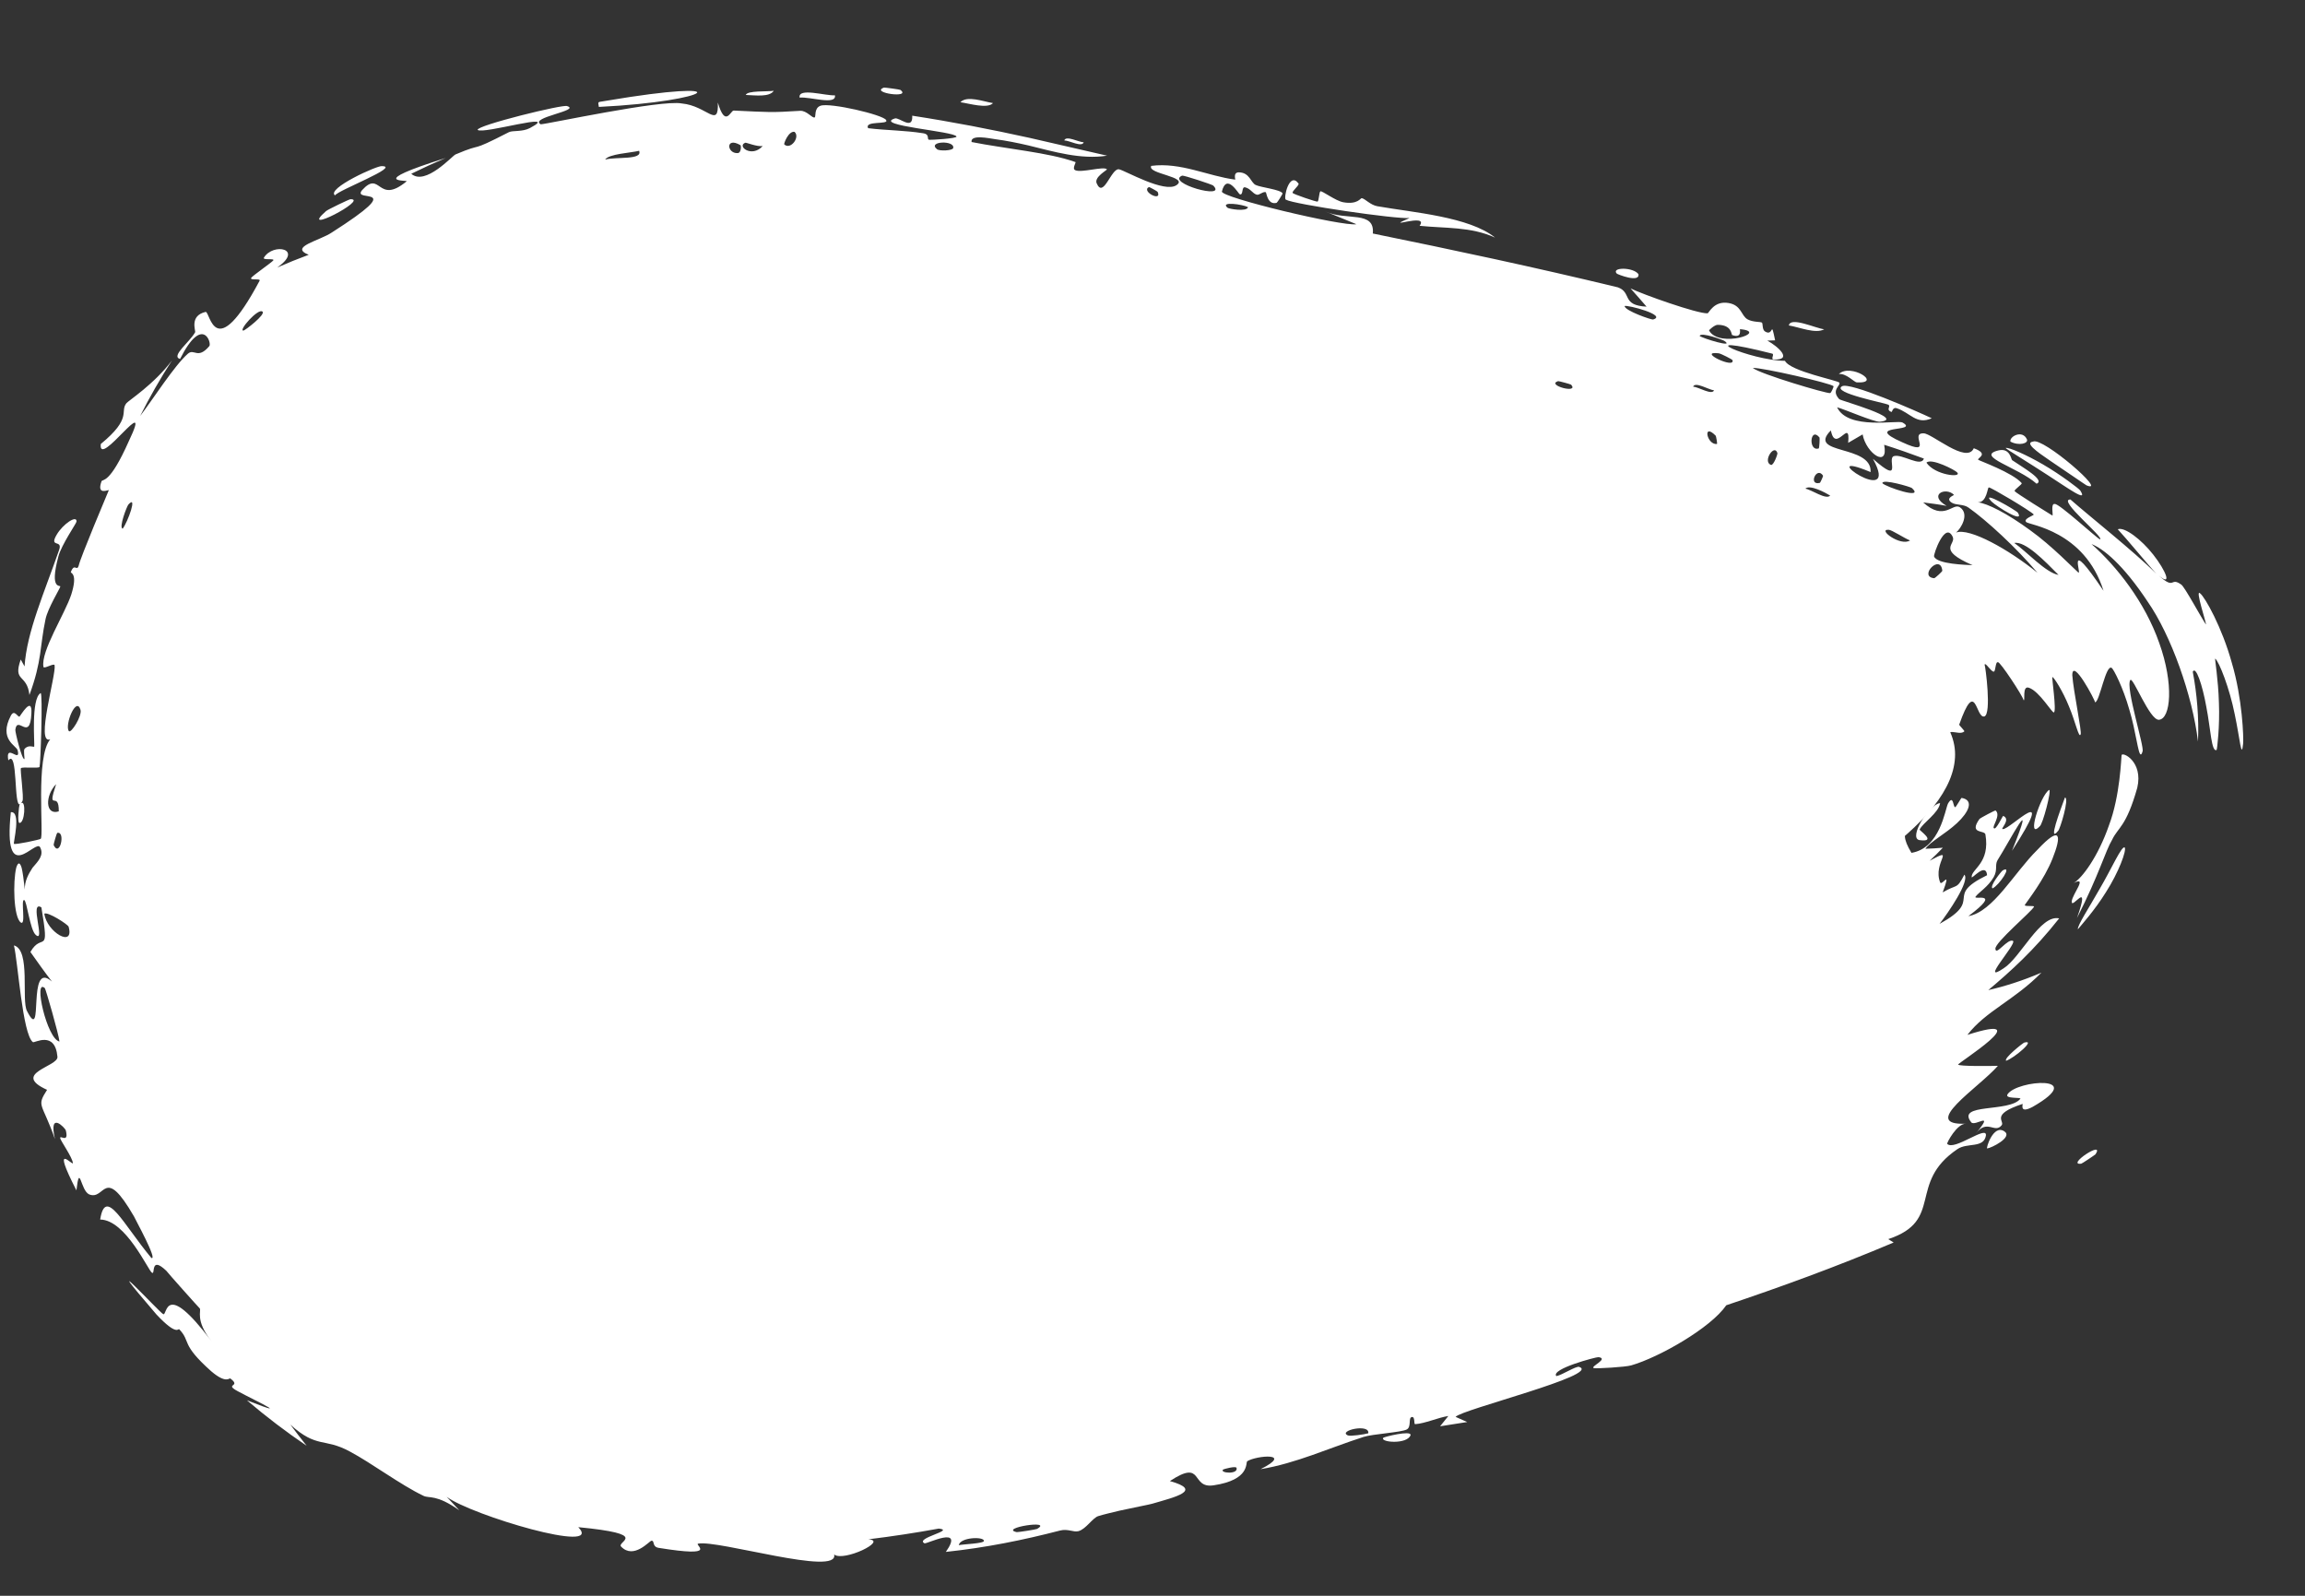 <?xml version="1.0" encoding="utf-8"?>
<svg xmlns="http://www.w3.org/2000/svg" fill="none" height="100%" overflow="visible" preserveAspectRatio="none" style="display: block;" viewBox="0 0 26 18" width="100%">
<rect x="0" y="0" width="26" height="18" fill="#333333" stroke="none"/>
<g id="Ellipse 4840">
<path d="M22.053 8.51C22.053 10.044 16.564 11.944 11.627 13.248C6.843 14.511 4 12.968 4 9.788C4 6.609 5.248 4.241 10.983 5.226C16.095 6.103 22.053 6.976 22.053 8.51Z" fill="white"/>
<path d="M17.82 6.882C17.806 6.901 17.716 6.914 17.685 6.933C17.677 6.814 17.872 6.816 17.82 6.882ZM16.244 16.088C16.275 16.049 16.306 16.011 16.337 15.972C16.22 15.99 16.074 16.057 15.963 16.064C15.945 16.065 15.965 15.975 15.924 15.984C15.883 15.993 15.923 16.095 15.868 16.124C15.806 16.157 15.483 16.175 15.381 16.208C14.994 16.332 14.62 16.506 14.219 16.572C14.598 16.381 14.172 16.417 14.069 16.482C14.047 16.497 14.105 16.692 13.689 16.754C13.425 16.794 13.584 16.45 13.196 16.706C13.577 16.812 13.252 16.887 12.995 16.962C12.965 16.971 12.787 17.005 12.628 17.04C12.536 17.062 12.45 17.082 12.389 17.101C12.325 17.12 12.251 17.247 12.165 17.271C12.107 17.286 12.047 17.241 11.957 17.264C11.54 17.372 11.122 17.457 10.669 17.505C10.886 17.196 10.451 17.42 10.428 17.408C10.315 17.349 10.782 17.262 10.589 17.242C10.333 17.289 10.064 17.33 9.794 17.363C10.024 17.376 9.513 17.62 9.409 17.534C9.468 17.786 8.096 17.366 7.875 17.412C7.827 17.424 8.125 17.572 7.427 17.459C7.352 17.445 7.388 17.376 7.348 17.379C7.326 17.38 7.148 17.594 7.006 17.445C6.952 17.386 7.35 17.306 6.523 17.226C6.821 17.538 5.317 17.092 5.038 16.883C5.085 16.934 5.132 16.985 5.181 17.036C4.92 16.852 4.844 16.904 4.778 16.873C4.518 16.749 4.19 16.502 3.945 16.372C3.655 16.215 3.577 16.342 3.275 16.069C3.335 16.15 3.397 16.23 3.459 16.308C3.23 16.153 3.005 15.982 2.785 15.795C3.424 16.046 2.679 15.705 2.637 15.665C2.568 15.614 2.712 15.634 2.598 15.549C2.586 15.54 2.553 15.613 2.382 15.467C2.032 15.155 2.157 15.136 2.022 14.994C2.01 14.98 1.999 15.077 1.764 14.826C1.05 13.994 1.801 14.806 1.841 14.823C1.889 14.85 1.848 14.416 2.385 15.128C2.198 14.893 2.274 14.784 2.253 14.758C2.232 14.738 1.893 14.358 1.876 14.334C1.691 14.158 1.755 14.386 1.714 14.356C1.672 14.331 1.418 13.759 1.13 13.756C1.19 13.377 1.387 13.806 1.707 14.189C1.784 14.221 1.522 13.748 1.512 13.722C1.168 13.127 1.19 13.548 1.005 13.472C0.908 13.428 0.899 13.108 0.862 13.427C0.565 12.847 0.828 13.162 0.822 13.118C0.816 13.053 0.682 12.866 0.679 12.838C0.673 12.797 0.781 12.903 0.742 12.749C0.735 12.725 0.545 12.521 0.62 12.849C0.473 12.43 0.408 12.486 0.531 12.293C0.121 12.107 0.66 12.031 0.648 11.92C0.621 11.62 0.388 11.768 0.371 11.755C0.253 11.665 0.202 10.843 0.157 10.664C0.349 10.714 0.238 11.283 0.305 11.405C0.502 11.792 0.297 10.814 0.586 11.072C0.503 10.964 0.421 10.849 0.343 10.738C0.476 10.505 0.562 10.803 0.467 10.235C0.327 10.147 0.516 10.64 0.405 10.547C0.337 10.492 0.304 10.156 0.272 10.152C0.232 10.146 0.296 10.448 0.234 10.405C0.152 10.344 0.145 9.946 0.183 9.788C0.2 9.732 0.222 9.716 0.244 9.788C0.256 9.837 0.267 9.916 0.28 10.034C0.277 9.937 0.321 9.859 0.367 9.788C0.431 9.713 0.499 9.647 0.453 9.558C0.405 9.453 0.033 10.025 0.122 9.161C0.243 9.148 0.147 9.51 0.157 9.518C0.17 9.531 0.445 9.472 0.459 9.462C0.498 9.432 0.397 8.535 0.567 8.339C0.395 8.406 0.636 7.61 0.616 7.503C0.608 7.476 0.495 7.55 0.49 7.522C0.458 7.347 0.733 6.923 0.804 6.706C0.881 6.463 0.795 6.467 0.799 6.453C0.84 6.344 0.865 6.45 0.887 6.382C0.909 6.283 1.209 5.574 1.227 5.53C1.229 5.518 1.085 5.597 1.145 5.429C1.16 5.399 1.235 5.468 1.454 4.974C1.74 4.374 1.103 5.302 1.137 5.008C1.494 4.715 1.35 4.646 1.425 4.549C1.452 4.516 1.737 4.336 1.94 4.065C1.807 4.271 1.687 4.481 1.581 4.692C1.721 4.51 1.968 4.122 2.119 3.99C2.191 3.926 2.229 4.06 2.361 3.904C2.391 3.873 2.287 3.543 2.031 4.049C1.923 4.019 2.141 3.857 2.201 3.748C2.21 3.732 2.133 3.561 2.32 3.518C2.372 3.516 2.417 4.125 2.928 3.167C2.946 3.137 2.816 3.166 2.833 3.135C2.845 3.112 3.065 2.961 3.083 2.937C3.101 2.911 2.958 2.938 2.977 2.906C3.082 2.734 3.433 2.806 3.126 3.018C3.244 2.966 3.363 2.918 3.482 2.874C3.258 2.785 3.604 2.716 3.742 2.623C4.63 2.056 3.96 2.297 4.084 2.145C4.297 1.911 4.256 2.317 4.586 2.046C4.617 2.027 4.099 2.074 5.027 1.782C4.898 1.837 4.772 1.895 4.639 1.96C4.797 2.101 5.104 1.755 5.138 1.742C5.482 1.596 5.261 1.737 5.74 1.491C5.784 1.469 5.892 1.49 5.978 1.444C6.345 1.249 5.444 1.519 5.388 1.465C5.369 1.416 6.369 1.17 6.398 1.197C6.555 1.247 5.966 1.325 6.099 1.402C6.167 1.401 7.458 1.122 7.69 1.167C7.975 1.193 8.108 1.457 8.097 1.157C8.183 1.448 8.241 1.245 8.276 1.247C8.692 1.266 8.683 1.271 9.026 1.25C9.102 1.246 9.163 1.338 9.19 1.324C9.205 1.316 9.181 1.219 9.255 1.193C9.358 1.154 9.964 1.295 9.995 1.354C10.034 1.41 9.747 1.356 9.792 1.446C9.998 1.471 10.206 1.47 10.413 1.503C10.497 1.517 10.446 1.572 10.483 1.577C10.498 1.579 10.797 1.563 10.789 1.54C10.77 1.48 9.84 1.416 10.094 1.336C10.144 1.32 10.299 1.477 10.29 1.305C10.744 1.375 11.178 1.459 11.613 1.555C11.902 1.622 12.195 1.689 12.488 1.756C12.192 1.802 11.892 1.712 11.598 1.64C11.473 1.611 11.348 1.586 11.226 1.57C11.16 1.561 10.945 1.513 10.959 1.602C11.15 1.64 11.367 1.669 11.587 1.705C11.778 1.736 11.97 1.771 12.131 1.828C12.141 1.831 12.091 1.901 12.127 1.919C12.195 1.954 12.451 1.871 12.486 1.91C12.491 1.918 12.34 1.996 12.37 2.067C12.447 2.248 12.535 1.89 12.624 1.91C12.693 1.925 13.133 2.18 13.27 2.089C13.414 1.992 12.934 1.962 12.986 1.871C13.321 1.828 13.627 1.987 13.933 2.026C13.938 2.027 13.905 1.943 13.975 1.944C14.096 1.946 14.108 2.059 14.163 2.086C14.222 2.115 14.444 2.137 14.467 2.181C14.47 2.187 14.407 2.286 14.4 2.288C14.296 2.315 14.286 2.171 14.278 2.168C14.246 2.157 14.205 2.204 14.176 2.196C14.127 2.182 14.109 2.129 14.045 2.113C14.001 2.103 14.028 2.204 13.985 2.192C13.97 2.188 13.836 1.944 13.783 2.16C13.765 2.227 15.146 2.557 15.3 2.529C15.184 2.482 15.067 2.434 14.951 2.386C15.185 2.493 15.511 2.371 15.485 2.634C16.393 2.819 17.311 3.014 18.249 3.241C18.412 3.3 18.285 3.444 18.573 3.459C18.514 3.39 18.453 3.321 18.392 3.253C18.527 3.32 19.147 3.54 19.261 3.534C19.276 3.533 19.332 3.389 19.498 3.418C19.645 3.443 19.638 3.56 19.712 3.602C19.774 3.636 19.856 3.627 19.874 3.639C19.887 3.648 19.875 3.717 19.908 3.738C20.01 3.805 19.971 3.59 20.023 3.839C19.994 3.84 19.964 3.841 19.935 3.842C20.06 3.91 20.227 4.064 20.007 4.055C19.969 4.053 20.018 3.997 19.991 3.989C18.986 3.735 19.75 4.069 20.134 4.07C20.195 4.19 20.738 4.291 20.748 4.317C20.764 4.352 20.649 4.399 20.747 4.503C20.765 4.52 21.512 4.726 21.203 4.757C21.134 4.76 20.808 4.617 20.722 4.594C20.845 4.855 21.407 4.735 21.46 4.766C21.663 4.88 20.988 4.782 21.458 4.989C21.831 5.161 21.527 4.884 21.697 4.888C21.787 4.884 22.184 5.239 22.264 5.056C22.446 5.123 22.296 5.168 22.314 5.186C22.328 5.198 22.7 5.33 22.804 5.449C22.815 5.462 22.715 5.524 22.725 5.54C22.736 5.559 23.128 5.802 23.15 5.815C23.164 5.817 23.127 5.674 23.178 5.685C23.225 5.677 23.644 6.064 23.687 6.084C23.746 6.07 23.198 5.631 23.354 5.634C23.571 5.825 24.055 6.207 24.323 6.471C24.247 6.392 23.981 6.069 23.888 5.97C23.964 5.939 24.156 6.087 24.289 6.257C24.429 6.435 24.507 6.623 24.351 6.492C24.539 6.662 24.476 6.502 24.604 6.594C24.639 6.613 24.825 6.96 24.882 7.043C24.894 7.043 24.753 6.629 24.818 6.694C24.872 6.736 25.064 7.076 25.174 7.475C25.294 7.876 25.309 8.326 25.302 8.389C25.283 8.574 25.267 8.337 25.207 8.055C25.15 7.768 25.032 7.463 24.987 7.429C24.98 7.424 25.022 7.664 25.029 7.927C25.04 8.189 25.009 8.452 25.003 8.459C24.944 8.489 24.936 8.222 24.887 7.973C24.842 7.721 24.768 7.506 24.734 7.577C24.781 7.824 24.805 8.099 24.793 8.364C24.732 7.85 24.49 7.166 24.225 6.786C23.948 6.368 23.726 6.189 23.592 6.137C23.876 6.388 24.195 6.791 24.356 7.253C24.522 7.714 24.487 8.111 24.351 8.119C24.246 8.121 24.06 7.632 24.03 7.67C23.971 7.75 24.195 8.438 24.167 8.477C24.161 8.5 24.154 8.51 24.148 8.51C24.148 8.51 24.148 8.51 24.148 8.51C24.117 8.51 24.093 8.248 24.018 8.003C23.948 7.755 23.842 7.549 23.82 7.534C23.752 7.488 23.685 7.915 23.632 7.922C23.632 7.897 23.376 7.414 23.375 7.616C23.388 7.799 23.486 8.259 23.469 8.284C23.45 8.334 23.411 8.142 23.338 7.969C23.268 7.794 23.167 7.638 23.151 7.637C23.14 7.629 23.2 8.017 23.168 8.036C23.15 8.048 23.005 7.798 22.887 7.758C22.804 7.726 22.849 7.923 22.825 7.896C22.818 7.853 22.559 7.459 22.537 7.47C22.506 7.458 22.512 7.576 22.489 7.576C22.458 7.577 22.395 7.466 22.386 7.497C22.395 7.512 22.467 8.056 22.383 8.081C22.283 8.107 22.29 7.633 22.099 8.175C22.098 8.178 22.161 8.244 22.158 8.249C22.093 8.314 21.909 8.155 22.009 8.397C21.707 8.022 21.844 8.411 21.64 8.416C21.572 8.433 21.496 8.375 21.484 8.38C21.419 8.445 21.492 8.426 21.459 8.458C21.441 8.473 21.322 8.48 21.284 8.534C21.268 8.565 21.292 8.581 21.282 8.577C21.224 8.596 21.171 8.634 21.132 8.652C21.107 8.667 21.085 8.619 21.08 8.616C21.067 8.615 20.99 8.736 20.963 8.764C20.942 8.791 20.877 8.775 20.868 8.787C20.835 8.897 21.029 8.799 20.759 8.926C20.741 8.933 20.719 8.882 20.715 8.88C20.622 8.883 20.675 8.993 20.629 9.039C20.556 9.139 20.511 8.958 20.526 9.124C20.408 9.084 20.328 8.984 20.297 8.684C20.352 9.116 20.397 9.217 20.339 9.296C20.292 9.342 20.196 9.462 20.005 8.981C20.124 9.282 19.966 9.295 20.002 9.373C20.04 9.445 20.304 9.49 19.952 9.663C19.911 9.694 19.836 9.488 19.795 9.597C20.086 9.922 19.766 9.671 19.741 9.649C19.65 9.729 19.872 10.001 19.928 10.011C19.996 10.041 19.94 9.956 19.914 9.959C19.848 9.957 19.705 10.085 19.69 10.078C19.635 10.054 19.717 9.993 19.718 9.957C19.719 9.921 19.474 10.004 19.462 9.991C19.437 9.941 19.515 9.857 19.513 9.85C19.494 9.772 19.165 9.742 19.076 9.689C19.06 9.755 19.234 9.82 19.089 9.888C18.919 9.967 19.004 9.677 19.004 9.663C18.382 9.468 17.663 9.295 16.931 9.138C16.905 9.297 17.408 9.285 17.412 9.309C17.449 9.445 16.651 9.264 16.557 9.189C16.626 9.239 16.695 9.289 16.763 9.339C16.595 9.492 16.36 9.197 16.152 9.239C16.085 9.252 16.189 9.346 16.185 9.351C16.101 9.407 16.003 9.331 16.104 9.252C15.919 9.31 15.964 9.214 15.835 9.181C15.829 9.18 15.87 9.264 15.761 9.274C15.709 9.278 15.454 9.229 15.406 9.287C15.387 9.311 15.463 9.621 15.526 9.379C15.78 9.553 15.636 9.285 15.744 9.312C15.76 9.316 15.697 9.445 15.98 9.435C15.88 9.671 15.601 9.425 15.543 9.444C15.42 9.484 15.852 9.701 15.972 9.525C15.896 9.71 15.999 9.558 16.098 9.586C16.207 9.617 16.147 9.664 16.207 9.677C16.369 9.712 16.33 9.562 16.437 9.712C16.386 9.307 16.677 9.711 16.756 9.832C16.586 9.815 16.411 9.798 16.239 9.782C16.244 9.804 16.25 9.826 16.256 9.848C16.212 9.836 16.167 9.824 16.123 9.812C16.134 9.794 16.145 9.777 16.156 9.759C15.897 9.835 15.871 9.686 15.851 9.68C15.608 9.615 15.324 9.561 15.071 9.514C15.033 9.506 15.037 9.636 14.778 9.487C14.695 9.44 14.796 9.358 14.693 9.354C14.52 9.594 14.561 9.385 14.523 9.378C14.416 9.358 14.338 9.412 14.328 9.411C14.192 9.397 14 9.351 13.851 9.335C13.848 9.335 13.91 9.43 13.819 9.389C13.787 9.374 13.546 8.976 13.261 9.043C13.326 9.078 13.391 9.113 13.456 9.149C13.38 9.102 12.796 9.091 12.92 9.207C12.995 9.279 13.242 9.092 13.227 9.31C13.052 9.213 11.983 9.13 11.908 9.066C11.897 9.057 11.979 8.999 11.965 8.988C11.954 8.979 11.709 8.954 11.681 8.922C11.664 8.903 11.779 8.879 11.774 8.852C11.77 8.833 11.471 8.752 11.439 8.836C11.52 8.814 11.724 8.88 11.601 8.934C11.586 8.941 11.522 8.873 11.503 8.881C11.325 8.961 11.806 9.016 11.88 9.029C11.562 9.09 11.121 8.881 10.759 8.893C10.63 8.797 10.988 8.818 10.838 8.731C10.527 8.55 10.732 8.816 10.72 8.823C10.64 8.873 10.476 8.568 10.395 8.65C10.382 8.666 10.372 8.695 10.364 8.741C10.272 8.68 10.309 8.647 10.165 8.664C10.18 8.688 10.195 8.711 10.209 8.735C10.033 8.883 9.781 8.403 9.807 8.373C9.882 8.291 10.035 8.455 10.047 8.453C10.068 8.452 10.171 8.155 10.368 8.466C10.499 8.278 10.012 8.268 10.25 8.163C10.102 8.16 9.529 7.944 9.438 8.03C9.427 8.041 9.452 8.249 9.325 8.133C9.264 8.078 9.421 8.089 9.396 8.04C9.293 7.867 8.091 7.938 7.968 7.994C7.957 7.995 7.953 7.932 7.942 7.934C7.908 7.939 7.801 8.052 7.748 8.033C7.876 8.129 7.67 8.177 7.631 8.176C7.563 8.173 7.536 8.065 7.502 8.05C7.356 7.999 7.38 8.282 7.234 8.081C7.362 8.292 7.122 8.008 7.094 8.029C7.075 8.043 7.181 8.169 7.257 8.234C7.241 8.234 7.269 8.271 7.271 8.294C7.272 8.298 7.214 8.253 7.215 8.263C7.216 8.264 7.276 8.304 7.279 8.312C7.306 8.39 7.184 8.298 7.138 8.289C7.111 8.287 7.096 8.289 7.09 8.293C7.105 8.227 7.106 8.178 7.111 8.168C6.976 8.081 7.083 8.267 7.029 8.29C7.027 8.291 6.95 8.251 6.949 8.252C6.949 8.252 6.949 8.252 6.948 8.252C6.935 8.261 6.92 8.395 7.027 8.404C7.056 8.407 7.075 8.352 7.088 8.303C7.1 8.324 7.193 8.354 7.195 8.358C7.23 8.398 7.112 8.439 7.087 8.475C7.082 8.483 7.142 8.501 7.142 8.502C7.119 8.529 6.951 8.466 7.118 8.553C6.885 8.555 7.12 8.428 6.98 8.399C6.868 8.34 6.806 8.883 6.988 8.923C6.969 8.923 6.945 8.928 6.916 8.941C6.852 8.971 6.851 9.157 6.881 9.194C6.887 9.2 7.056 9.211 7.057 9.218C7.059 9.231 6.911 9.463 7.01 9.564C7.036 9.514 7.061 9.465 7.087 9.417C7.077 9.717 7.132 9.674 7.185 9.574C7.185 9.569 7.192 9.564 7.193 9.559C7.232 9.482 7.273 9.391 7.287 9.39C7.327 9.385 7.342 9.701 7.272 9.788C7.254 9.799 7.23 9.802 7.199 9.791C7.197 9.79 7.197 9.789 7.196 9.788C7.184 9.75 7.244 9.543 7.136 9.654C7.123 9.667 7.131 9.736 7.135 9.788C7.138 9.805 7.139 9.817 7.135 9.818C7.107 9.829 7.074 9.815 7.04 9.788C6.975 9.702 6.905 9.563 6.828 9.588C6.903 9.647 6.898 9.716 6.898 9.788C6.898 9.808 6.898 9.828 6.908 9.846C6.921 9.871 7.007 9.874 7.009 9.877C7.033 9.919 6.943 9.899 6.946 9.913C6.947 9.925 7.144 9.985 6.881 9.995C7.106 10.204 7.075 10.052 7.052 9.89C7.149 9.94 7.113 10.028 7.141 10.057C7.151 10.067 7.236 10.046 7.256 10.059C7.298 10.097 7.231 10.21 7.215 10.226C7.184 10.233 7.099 10.276 7.109 10.282C7.119 10.286 7.228 10.22 7.241 10.215C7.254 10.21 7.211 10.254 7.226 10.246C7.183 10.266 7.1 10.314 7.106 10.339C7.083 10.353 7.058 10.366 7.034 10.379C7.071 10.366 6.986 10.489 7.029 10.471C7.035 10.467 7.087 10.406 7.091 10.404C7.118 10.384 7.092 10.469 7.112 10.45C7.127 10.433 7.158 10.372 7.184 10.35C7.188 10.345 7.131 10.438 7.163 10.428C7.174 10.425 7.215 10.361 7.219 10.358C7.25 10.336 7.17 10.435 7.206 10.435C7.235 10.435 7.31 10.335 7.322 10.387C7.308 10.198 7.345 10.297 7.412 10.275C7.424 10.272 7.471 10.144 7.491 10.225C7.289 10.407 7.467 10.36 7.509 10.375C7.511 10.377 7.481 10.462 7.501 10.47C7.502 10.471 7.52 10.412 7.539 10.414C7.734 10.426 7.599 10.457 7.619 10.526C7.628 10.556 7.756 10.497 7.786 10.5C7.794 10.502 7.778 10.563 7.806 10.566C7.857 10.571 7.916 10.512 7.951 10.511C7.955 10.512 7.94 10.611 8.015 10.588C8.036 10.582 8.062 10.549 8.038 10.517C7.958 10.413 7.772 10.547 7.71 10.434C7.656 10.334 7.891 10.378 7.912 10.378C7.918 10.378 7.857 10.419 7.909 10.437C7.954 10.453 8.063 10.293 8.132 10.338C8.136 10.341 8.185 10.493 8.182 10.501C8.178 10.507 8.08 10.53 8.089 10.573C8.09 10.579 8.152 10.583 8.158 10.616C8.164 10.655 8.163 11.034 8.179 11.045C8.217 11.071 8.197 10.983 8.222 10.991C8.271 11.008 8.466 11.126 8.476 10.994C8.444 10.986 8.411 10.977 8.379 10.968C8.56 10.96 8.483 10.901 8.509 10.877C8.536 10.851 8.527 10.966 8.589 10.977C8.602 10.981 8.867 10.949 8.86 10.9C8.716 10.983 8.766 10.838 8.759 10.836C8.734 10.828 8.704 10.908 8.67 10.907C8.433 10.897 8.67 10.769 8.614 10.737C8.595 10.726 8.558 10.794 8.55 10.791C8.525 10.78 8.525 10.69 8.509 10.697C8.47 10.713 8.514 10.84 8.511 10.847C8.475 10.926 8.338 10.823 8.427 10.689C8.379 10.638 8.367 10.804 8.33 10.736C8.261 10.6 8.372 10.64 8.405 10.618C8.522 10.542 8.549 10.607 8.72 10.582C8.78 10.573 8.85 10.488 8.878 10.482C8.895 10.479 9.091 10.749 9.062 10.307C9.13 10.345 9.27 10.624 9.342 10.602C9.407 10.582 9.368 10.429 9.373 10.423C9.381 10.412 9.463 10.414 9.487 10.389C9.515 10.358 9.492 10.302 9.537 10.271C9.652 10.193 9.674 10.35 9.689 10.359C9.862 10.452 9.758 10.239 9.788 10.215C9.812 10.197 10.275 10.195 10.361 10.114C10.329 10.154 10.297 10.194 10.265 10.234C10.356 10.316 10.396 10.14 10.437 10.313C10.388 10.029 10.573 10.183 10.617 10.165C10.634 10.157 10.62 10.11 10.642 10.102C10.676 10.09 10.731 10.081 10.788 10.071C10.88 10.054 10.973 10.036 11.002 10.014C11.137 9.907 10.917 9.865 10.729 9.848C10.638 9.834 10.558 9.828 10.543 9.827C10.57 9.822 10.638 9.798 10.707 9.764C10.868 9.692 11.032 9.587 10.845 9.542C10.8 9.532 10.765 9.675 10.745 9.685C10.721 9.698 10.703 9.704 10.691 9.705C10.661 9.706 10.668 9.668 10.674 9.639C10.678 9.622 10.683 9.609 10.679 9.606C10.675 9.605 10.671 9.606 10.666 9.609C10.642 9.628 10.602 9.722 10.581 9.715C10.573 9.712 10.591 9.6 10.479 9.626C10.492 9.577 10.564 9.55 10.645 9.53C10.771 9.499 10.912 9.483 10.937 9.462C10.953 9.449 10.783 9.271 11.172 9.383C11.163 9.365 11.154 9.347 11.145 9.328C11.329 9.27 11.513 9.211 11.696 9.151C11.689 9.201 11.609 9.32 11.735 9.264C11.808 9.232 11.724 9.149 11.73 9.144C11.792 9.099 12.995 8.789 13.219 8.706C13.295 8.679 13.488 8.534 13.504 8.527C13.6 8.49 13.964 8.432 14.029 8.399C14.069 8.378 14.002 8.309 14.042 8.301C14.079 8.293 14.067 8.384 14.079 8.384C14.178 8.386 14.807 8.065 14.985 8.087C14.885 8.097 14.456 8.413 14.484 8.466C14.489 8.473 14.625 8.495 14.64 8.457C14.703 8.513 14.771 8.259 14.858 8.275C14.867 8.277 14.874 8.405 15.012 8.382C15.06 8.374 15.149 8.243 15.303 8.304C15.461 8.198 16.403 8.027 16.414 7.878C16.414 7.871 16.275 7.874 16.338 7.792C16.423 7.683 16.411 7.948 16.546 7.919C16.565 7.916 16.911 7.754 16.914 7.736C16.968 7.568 16.647 7.636 16.644 7.619C16.642 7.578 16.88 7.457 16.895 7.461C16.908 7.466 16.771 7.717 16.992 7.554C16.956 7.545 16.919 7.536 16.883 7.528C16.983 7.442 17.04 7.554 17.071 7.55C17.167 7.537 17.183 7.324 17.41 7.483C17.47 7.525 17.438 7.614 17.446 7.621C17.523 7.68 17.488 7.45 17.617 7.577C17.628 7.586 17.518 7.743 17.779 7.629C17.754 7.623 17.73 7.616 17.705 7.609C17.731 7.559 17.973 7.427 18.011 7.418C18.119 7.395 18.083 7.539 18.175 7.481C18.047 7.367 18.324 7.21 18.367 7.34C18.331 7.168 18.62 7.168 18.716 7.118C18.782 7.085 18.855 6.957 18.876 6.954C18.902 6.951 18.956 7.054 19.005 7.054C19.02 7.054 19.078 6.917 19.206 6.974C19.231 6.985 19.372 7.127 19.378 7.184C19.387 7.282 19.197 7.216 19.259 7.314C19.333 7.416 19.425 7.266 19.458 7.26C19.613 7.238 19.633 7.389 19.66 7.419C19.731 7.488 19.778 7.445 19.781 7.454C19.814 7.477 19.837 7.559 19.872 7.608C19.922 7.668 20.061 7.732 20.068 7.76C20.08 7.8 19.946 7.759 19.944 7.768C19.932 7.872 20.124 7.951 20.201 8C20.225 8.016 20.227 8.072 20.238 8.074C20.397 8.097 20.094 7.866 20.151 7.848C20.198 7.836 20.238 7.959 20.24 7.965C20.249 7.967 20.293 7.935 20.324 7.962C20.359 7.961 20.373 8.256 20.431 8.339C20.478 8.272 20.514 8.209 20.53 8.16C20.63 8.25 20.501 8.237 20.501 8.255C20.504 8.29 20.592 8.301 20.619 8.334C20.638 8.353 20.646 8.476 20.723 8.459C20.751 8.452 20.716 8.357 20.828 8.376C20.739 8.641 20.912 8.574 20.958 8.596C21 8.621 20.967 8.811 21.085 8.665C21.28 8.838 21.142 8.726 21.136 8.797C21.121 8.887 21.314 8.83 21.057 8.973C21.149 9.059 21.317 8.888 21.328 8.887C21.342 8.885 21.349 8.964 21.377 8.965C21.704 8.956 21.52 8.999 21.679 9.046C21.691 9.057 21.883 8.889 21.789 9.054C21.598 9.351 21.365 9.296 21.561 9.62C21.884 9.567 21.939 9.134 21.973 9.064C22.037 8.955 22.029 9.106 22.054 9.105C22.063 9.106 22.121 9 22.126 9C22.272 9.025 22.206 9.163 22.074 9.285C21.948 9.403 21.771 9.495 21.718 9.574C21.784 9.572 21.85 9.568 21.915 9.562C21.868 9.612 21.817 9.662 21.766 9.709C22.071 9.543 21.798 9.728 21.884 9.952C21.902 10.003 22.016 9.79 21.913 10.066C22.079 9.967 22.068 10.04 22.158 9.866C22.222 9.938 21.974 10.297 21.878 10.421C22.39 10.14 21.913 10.117 22.414 9.872C22.401 9.719 22.237 9.925 22.24 9.893C22.236 9.801 22.451 9.738 22.395 9.411C22.383 9.361 22.206 9.41 22.328 9.238C22.34 9.225 22.505 9.138 22.51 9.142C22.574 9.197 22.465 9.325 22.491 9.342C22.514 9.369 22.59 9.2 22.596 9.203C22.689 9.244 22.554 9.358 22.592 9.352C22.672 9.359 23.221 8.782 22.695 9.597C22.989 8.864 22.664 9.496 22.531 9.704C22.5 9.759 22.535 9.81 22.489 9.893C22.425 10.004 22.32 10.065 22.285 10.113C22.248 10.161 22.599 10.037 22.203 10.334C22.483 10.285 22.718 9.845 22.981 9.586C23.253 9.295 23.253 9.431 23.152 9.685C23.059 9.921 22.869 10.162 22.841 10.205C22.825 10.231 22.952 10.21 22.943 10.228C22.922 10.278 22.495 10.636 22.508 10.703C22.513 10.787 22.646 10.579 22.708 10.614C22.743 10.656 22.32 11.111 22.601 10.922C22.791 10.803 23.013 10.312 23.227 10.359C22.94 10.723 22.681 10.954 22.428 11.168C22.612 11.126 22.815 11.062 23.027 10.971C22.717 11.286 22.4 11.403 22.192 11.673C23.011 11.411 22.073 11.996 22.088 12.008C22.091 12.029 22.469 12.025 22.536 12.022C22.324 12.267 21.64 12.698 22.177 12.675C22.074 12.671 21.957 12.894 21.964 12.902C22.041 12.987 22.415 12.686 22.401 12.808C22.376 12.956 22.191 12.885 22.079 12.962C21.512 13.346 21.933 13.767 21.299 13.977C21.32 13.99 21.34 14.002 21.36 14.015C20.708 14.291 20.085 14.517 19.472 14.723C19.297 14.979 18.713 15.311 18.4 15.401C18.338 15.42 18.007 15.439 17.979 15.432C17.927 15.418 18.154 15.326 18.031 15.308C18.003 15.306 17.489 15.442 17.555 15.522C17.616 15.513 17.777 15.406 17.813 15.418C18.069 15.507 16.474 15.902 16.419 15.982C16.463 16.002 16.506 16.021 16.55 16.04C16.448 16.056 16.346 16.072 16.244 16.088ZM17.65 7.263C17.655 7.154 17.789 7.174 17.841 7.12C17.914 7.044 17.887 6.64 17.991 7.008C17.884 7.092 17.768 7.178 17.65 7.263ZM15.523 7.939C15.64 7.953 15.633 8.179 15.521 8.125C15.508 8.119 15.363 7.92 15.523 7.939ZM16.588 7.652C16.585 7.657 16.499 7.684 16.495 7.682C16.391 7.631 16.648 7.551 16.588 7.652ZM11.38 9.431C11.496 9.39 11.359 9.229 11.307 9.325C11.303 9.331 11.372 9.434 11.38 9.431ZM11.465 9.413C11.603 9.553 11.695 9.167 11.558 9.241C11.544 9.248 11.459 9.406 11.465 9.413ZM15.906 7.89C15.918 7.956 15.803 7.964 15.754 7.965C15.735 7.908 15.866 7.913 15.906 7.89ZM13.222 8.792C13.232 8.843 13.61 8.725 13.615 8.652C13.564 8.698 13.213 8.747 13.222 8.792ZM12.268 9.148C12.28 9.154 12.408 9.103 12.391 9.06C12.311 9.021 12.213 9.122 12.268 9.148ZM10.375 9.658C10.372 9.671 10.52 9.934 10.286 9.793C10.252 9.772 10.334 9.675 10.322 9.667C10.297 9.652 10.278 9.647 10.265 9.648C10.348 9.604 10.433 9.572 10.446 9.587C10.508 9.657 10.376 9.653 10.375 9.658ZM9.611 10.03C9.6 10.08 9.487 10.071 9.46 10.055C9.455 10.051 9.457 9.926 9.41 9.942C9.372 9.954 9.447 10.073 9.367 10.063C9.288 10.052 9.379 9.949 9.372 9.943C9.361 9.936 9.252 10.007 9.247 9.933C9.244 9.878 9.371 9.9 9.402 9.884C9.44 9.864 9.38 9.78 9.448 9.79C9.49 9.797 9.49 9.959 9.5 9.966C9.508 9.972 9.644 9.857 9.61 10.03C9.61 10.03 9.611 10.03 9.611 10.03ZM10.243 9.66C10.248 9.654 10.255 9.649 10.265 9.648C10.257 9.652 10.25 9.656 10.243 9.66ZM17.421 7.44C17.355 7.414 17.468 7.297 17.545 7.334C17.567 7.381 17.432 7.444 17.421 7.44ZM10.19 9.806C10.053 9.794 10.135 9.721 10.243 9.66C10.213 9.698 10.236 9.81 10.19 9.806ZM14.64 8.457C14.629 8.448 14.619 8.432 14.609 8.403C14.637 8.429 14.644 8.446 14.64 8.457ZM14.255 8.524C14.157 8.654 14.414 8.568 14.391 8.505C14.383 8.481 14.259 8.519 14.255 8.524ZM11.226 9.464C11.24 9.469 11.128 9.792 11.342 9.514C11.19 9.521 11.333 9.45 11.325 9.427C11.3 9.36 11.077 9.492 11.015 9.476C11.006 9.61 11.178 9.445 11.225 9.464C11.225 9.464 11.225 9.464 11.226 9.464ZM8.337 10.044C8.359 9.97 8.417 9.997 8.46 10.002C8.438 10.076 8.376 10.05 8.337 10.044ZM13.722 9.396C13.208 9.376 13.194 9.066 13.634 9.264C13.643 9.268 13.758 9.371 13.722 9.396ZM9.556 8.628C9.533 8.492 9.658 8.484 9.734 8.549C9.751 8.563 9.803 8.705 9.721 8.721C9.744 8.562 9.629 8.487 9.556 8.628ZM10.135 9.905C10.116 9.999 9.986 9.961 9.923 9.96C9.946 9.881 10.075 9.889 10.135 9.905ZM12.084 8.954C12.032 8.935 11.976 9.042 11.984 9.053C12.018 9.104 12.135 9.029 12.084 8.954ZM10.518 9.831C10.536 9.881 10.391 9.968 10.35 9.843C10.386 9.845 10.506 9.8 10.518 9.831ZM8.413 10.086C8.43 10.114 8.334 10.158 8.309 10.13C8.314 10.074 8.401 10.069 8.413 10.086ZM11.207 8.845C11.16 8.827 11.039 8.803 11.017 8.847C10.991 8.901 11.172 8.912 11.207 8.845ZM19.39 10.489C19.386 10.51 19.23 10.609 19.195 10.555C19.128 10.451 19.399 10.475 19.39 10.489ZM12.603 8.982C12.736 9.116 12.586 8.982 12.573 9.097C12.674 9.119 12.926 9.167 12.771 9.026C12.741 8.999 12.649 8.997 12.603 8.982ZM12.47 8.92C12.447 8.954 12.318 9.052 12.414 9.059C12.458 9.063 12.551 8.946 12.47 8.92ZM18.598 10.269C18.525 10.139 18.985 10.34 18.983 10.361C18.987 10.372 18.988 10.382 18.988 10.39C19.015 10.365 19.095 10.386 19.077 10.467C19.055 10.452 18.99 10.437 18.985 10.426C18.983 10.421 18.981 10.417 18.981 10.412C18.934 10.47 18.619 10.294 18.598 10.269ZM17.765 9.934C17.939 9.822 17.898 10.076 17.885 10.081C17.714 10.146 17.855 9.987 17.852 9.977C17.846 9.96 17.72 10.019 17.766 9.934C17.766 9.934 17.766 9.934 17.765 9.934ZM18.443 10.18C18.45 10.178 18.551 10.216 18.553 10.221C18.613 10.328 18.328 10.222 18.443 10.18ZM9.051 10.277C8.986 10.256 9.041 10.158 9.086 10.188C9.089 10.191 9.11 10.294 9.051 10.277ZM12.391 8.932C12.372 8.911 11.827 8.751 11.837 8.897C11.887 8.888 12.507 9.067 12.391 8.932ZM8.718 8.385C8.785 8.387 8.709 8.52 8.676 8.47C8.663 8.451 8.701 8.385 8.718 8.385ZM10.769 9.892C10.846 9.795 10.89 10.039 10.785 9.98C10.781 9.977 10.766 9.896 10.769 9.892ZM9.281 8.491C9.022 8.554 9.112 8.131 9.438 8.304C9.425 8.322 9.413 8.34 9.4 8.357C9.796 8.462 9.42 8.388 9.327 8.405C9.291 8.411 9.314 8.484 9.281 8.492C9.281 8.491 9.281 8.491 9.281 8.491ZM8.38 8.381C8.162 8.088 8.563 8.266 8.692 8.232C8.573 8.355 8.424 8.339 8.629 8.465C8.335 8.492 8.458 8.372 8.444 8.362C8.43 8.351 8.389 8.393 8.38 8.381ZM8.962 8.383C8.975 8.374 9.074 8.441 9.113 8.434C9.052 8.533 8.871 8.438 8.962 8.383ZM16.773 9.775C16.801 9.699 16.839 9.646 16.936 9.698C16.895 9.731 16.823 9.751 16.773 9.775ZM17.907 7.614C17.968 7.593 18.099 7.566 18.027 7.506C18.019 7.501 17.888 7.57 17.907 7.614ZM10.778 8.592C10.763 8.58 10.335 8.5 10.468 8.613C10.508 8.647 10.901 8.703 10.778 8.592ZM12.978 8.977C12.943 8.97 12.797 8.96 12.791 8.978C12.77 9.042 12.952 9.036 12.978 8.977ZM18.237 7.552C18.248 7.557 18.415 7.459 18.378 7.433C18.31 7.384 18.199 7.538 18.237 7.552ZM8.831 10.48C8.818 10.484 8.797 10.397 8.793 10.396C8.781 10.396 8.549 10.434 8.636 10.32C8.648 10.303 8.99 10.332 9.04 10.337C9.067 10.456 8.908 10.352 8.872 10.366C8.866 10.368 8.867 10.469 8.831 10.479C8.831 10.48 8.831 10.48 8.831 10.48ZM17.323 9.811C17.357 9.74 17.743 9.781 17.718 9.871C17.585 9.85 17.458 9.831 17.323 9.811ZM17.131 9.754C17.061 9.683 17.257 9.709 17.308 9.745C17.295 9.795 17.142 9.765 17.131 9.754ZM12.225 8.558C12.18 8.569 12.292 8.702 12.259 8.718C12.238 8.728 12.15 8.671 12.114 8.7C12.103 8.71 12.183 8.83 12.211 8.83C12.252 8.831 12.227 8.743 12.271 8.749C12.416 8.772 12.534 8.852 12.668 8.874C12.681 8.875 12.596 8.802 12.7 8.82C12.716 8.823 12.797 8.925 12.924 8.934C13.243 8.715 13.398 9.01 13.759 8.975C13.751 8.948 13.505 8.836 13.489 8.831C13.209 8.737 12.689 8.643 12.383 8.591C12.305 8.577 12.333 8.64 12.299 8.636C12.272 8.633 12.322 8.534 12.225 8.558ZM17.899 7.681C17.971 7.764 18.042 7.659 18.108 7.634C18.046 7.559 17.971 7.675 17.899 7.681ZM15.362 9.306C15.322 9.302 15.203 9.248 15.187 9.277C15.166 9.315 15.34 9.375 15.362 9.306ZM7.699 10.366C7.697 10.368 7.66 10.353 7.66 10.349C7.648 10.259 7.756 10.304 7.699 10.366ZM7.312 10.181C7.302 10.19 7.276 10.209 7.343 10.157C7.333 10.165 7.357 10.142 7.312 10.181ZM7.261 9.365C7.149 9.368 7.231 9.223 7.244 9.2C7.292 9.213 7.342 9.361 7.261 9.365ZM16.832 9.428C16.959 9.463 16.968 9.291 17.034 9.384C17.044 9.4 17.011 9.754 16.898 9.594C16.878 9.565 16.994 9.505 16.832 9.428ZM9.494 8.313C9.529 8.242 9.617 8.274 9.674 8.286C9.655 8.339 9.537 8.312 9.494 8.313ZM18.58 7.477C18.677 7.546 18.839 7.371 18.757 7.337C18.748 7.332 18.614 7.465 18.58 7.477ZM9.935 10.289C9.855 10.387 10.056 10.376 10.104 10.284C10.076 10.295 9.94 10.282 9.935 10.289ZM7.19 9.863C7.187 9.861 7.194 9.81 7.198 9.807C7.283 9.766 7.264 9.905 7.19 9.863ZM7.255 10.31C7.209 10.361 7.213 10.294 7.26 10.243C7.326 10.171 7.304 10.241 7.255 10.31ZM16.289 9.363C16.383 9.379 16.466 9.417 16.545 9.464C16.515 9.516 16.291 9.407 16.289 9.363ZM7.185 9.574C7.185 9.569 7.192 9.564 7.193 9.559C7.19 9.564 7.187 9.569 7.185 9.574ZM14.163 8.919C14.085 8.882 14.084 8.988 14.088 8.992C14.144 9.036 14.25 8.96 14.163 8.919ZM18.036 7.79C18.096 7.866 18.177 7.749 18.247 7.741C18.198 7.681 18.081 7.759 18.036 7.79ZM8.157 8.201C8.081 8.104 8.341 7.965 8.406 8.031C8.41 8.093 8.161 8.213 8.157 8.201ZM10.258 10.368C10.28 10.44 10.401 10.321 10.364 10.294C10.34 10.277 10.245 10.324 10.258 10.368ZM8.552 8.071C8.58 8.048 8.645 8.121 8.622 8.166C8.594 8.223 8.545 8.078 8.552 8.071ZM11.627 8.39C11.612 8.376 11.364 8.411 11.448 8.502C11.507 8.565 11.536 8.461 11.552 8.463C11.569 8.467 11.925 8.66 11.627 8.39ZM7.358 8.325C7.347 8.298 7.373 8.32 7.382 8.314C7.398 8.357 7.393 8.374 7.358 8.325ZM9.733 10.487C9.755 10.516 10.206 10.451 9.934 10.408C9.918 10.406 9.67 10.406 9.733 10.487ZM16.832 9.428C16.816 9.424 16.799 9.417 16.778 9.405C16.799 9.412 16.817 9.421 16.832 9.428ZM15.342 9.116C15.383 9.069 15.23 9.025 15.179 9.045C15.153 9.107 15.336 9.122 15.342 9.116ZM7.346 8.248C7.338 8.217 7.368 8.238 7.378 8.229C7.396 8.276 7.373 8.291 7.346 8.248ZM7.024 9.073C7.061 9.011 7.058 8.934 6.997 8.924C7.007 8.924 7.017 8.923 7.028 8.919C7.039 8.915 7.02 8.848 7.046 8.824C7.188 8.663 7.035 9.519 6.921 8.988C6.955 9.016 6.99 9.045 7.024 9.073ZM7.245 10.473C7.222 10.546 7.308 10.484 7.31 10.452C7.31 10.43 7.269 10.401 7.245 10.473ZM7.001 10.279C6.99 10.288 7.048 10.291 7.084 10.274C7.117 10.248 7.054 10.244 7.001 10.279ZM7.333 10.611C7.341 10.627 7.401 10.521 7.401 10.516C7.406 10.471 7.338 10.541 7.333 10.611ZM16.631 9.054C16.585 9.009 16.399 9.06 16.346 9.13C16.342 9.113 16.328 9.09 16.299 9.059C16.299 9.06 16.299 9.06 16.299 9.06C16.263 9.016 14.881 8.713 15.782 9.044C15.81 9.054 15.784 8.976 15.901 9.012C15.908 9.015 15.901 9.072 15.924 9.08C15.979 9.097 16.265 9.192 16.333 9.158C16.331 9.169 16.333 9.18 16.339 9.191C16.395 9.287 16.665 9.089 16.631 9.054ZM6.969 10.22C6.951 10.233 6.977 10.25 7.027 10.235C7.047 10.218 7.013 10.189 6.969 10.22ZM9.781 10.693C9.842 10.726 9.959 10.625 9.912 10.591C9.884 10.57 9.713 10.655 9.781 10.693ZM7.058 10.354C7.089 10.29 7.049 10.349 6.981 10.383C7.008 10.375 7.033 10.365 7.058 10.354ZM18.212 9.624C18.163 9.593 18.264 9.467 18.301 9.56C18.313 9.59 18.239 9.641 18.212 9.624ZM19.849 10.14C19.948 10.05 19.812 10.041 19.792 10.141C19.796 10.148 19.848 10.145 19.849 10.14ZM18.934 9.728C18.874 9.803 18.851 9.807 18.761 9.757C18.909 9.775 18.803 9.66 18.934 9.728ZM6.988 8.923C6.991 8.924 6.994 8.924 6.997 8.924C6.994 8.924 6.991 8.924 6.988 8.923ZM7.472 10.637C7.467 10.716 7.528 10.728 7.532 10.649C7.531 10.642 7.496 10.586 7.472 10.637ZM16.346 9.13C16.349 9.144 16.345 9.152 16.333 9.158C16.334 9.148 16.339 9.139 16.346 9.13ZM7.209 10.596C7.235 10.546 7.199 10.501 7.195 10.506C7.119 10.575 7.184 10.588 7.209 10.596ZM10.886 10.537C10.894 10.529 10.8 10.402 10.781 10.466C10.765 10.516 10.859 10.568 10.886 10.537ZM19.248 9.793C19.294 9.809 19.362 9.834 19.349 9.903C19.323 9.882 19.23 9.841 19.248 9.793ZM19.919 10.072C19.882 10.146 19.863 10.133 19.832 10.101C19.888 10.009 19.924 10.105 19.919 10.072ZM16.79 9.129C16.786 9.124 16.638 9.059 16.644 9.134C16.653 9.244 16.825 9.177 16.79 9.129ZM10.609 10.527C10.562 10.589 10.733 10.705 10.769 10.574C10.786 10.508 10.617 10.517 10.609 10.527ZM7.632 10.784C7.688 10.755 7.592 10.656 7.56 10.724C7.577 10.736 7.612 10.795 7.632 10.784ZM6.843 10.404C6.679 10.56 7.01 10.339 6.978 10.352C6.973 10.354 6.847 10.401 6.843 10.404ZM19.28 7.586C19.29 7.545 19.137 7.51 19.162 7.578C19.176 7.622 19.274 7.613 19.28 7.586ZM7.09 8.293C7.089 8.296 7.088 8.3 7.088 8.303C7.085 8.299 7.086 8.296 7.09 8.293ZM8.095 11.15C7.988 10.832 7.981 11.067 7.968 11.065C7.942 11.058 7.896 10.969 7.851 10.976C7.906 10.949 7.962 10.922 8.019 10.893C7.969 10.87 7.671 10.703 7.662 10.748C7.636 10.815 7.737 10.814 7.739 10.82C7.741 10.83 7.721 11.026 7.729 11.035C7.74 11.052 8.044 11.099 8.095 11.15ZM6.927 10.476C6.941 10.456 7.003 10.409 6.986 10.418C6.98 10.421 6.92 10.464 6.902 10.472C6.91 10.474 6.918 10.475 6.927 10.476ZM8.364 10.891C8.401 10.983 8.224 10.941 8.219 10.929C8.195 10.866 8.334 10.816 8.364 10.891ZM7.208 10.67C7.208 10.676 7.264 10.732 7.284 10.686C7.278 10.642 7.204 10.594 7.208 10.67ZM6.895 10.471C6.895 10.456 6.948 10.399 6.853 10.459C6.853 10.459 6.853 10.459 6.853 10.459C6.867 10.464 6.881 10.467 6.895 10.471ZM10.459 10.804C10.611 10.953 10.507 10.746 10.397 10.711C10.384 10.796 10.434 10.78 10.459 10.804ZM10.848 10.848C10.864 10.857 10.923 10.844 10.986 10.82C11.092 10.779 11.205 10.712 11.156 10.666C11.136 10.647 11.029 10.714 10.967 10.751C10.947 10.765 10.932 10.774 10.93 10.773C10.914 10.767 10.947 10.65 10.853 10.696C10.868 10.729 10.835 10.84 10.848 10.848ZM10.578 10.894C10.721 11 10.686 10.751 10.604 10.77C10.572 10.777 10.557 10.879 10.578 10.894ZM10.12 10.969C10.164 10.985 10.279 10.998 10.333 10.901C10.236 10.914 10.135 10.927 10.038 10.938C10.035 10.986 10.082 10.955 10.12 10.969C10.12 10.969 10.12 10.969 10.12 10.969ZM19.926 8.929C20.06 9.161 19.939 8.569 19.951 8.529C19.887 8.44 19.851 8.824 19.926 8.929ZM21.092 9.088C21.13 9.094 21.204 9.153 21.215 9.079C21.127 9.064 21.039 9.048 20.951 9.031C21.011 9.183 21.05 9.082 21.092 9.088ZM21.653 9.357C21.648 9.367 21.857 9.504 21.65 9.476C21.523 9.451 21.76 9.07 21.884 9.059C21.869 9.169 21.689 9.282 21.653 9.357ZM23.114 8.91C23.145 8.904 23.041 9.306 23.007 9.321C22.854 9.483 23.014 8.972 23.114 8.91ZM22.59 9.818C22.705 9.753 22.553 9.984 22.475 10.021C22.439 9.996 22.574 9.829 22.59 9.818ZM21.909 6.438C21.889 6.238 21.635 6.505 21.817 6.522C21.826 6.523 21.909 6.447 21.909 6.438ZM23.215 9.372C23.096 9.519 23.24 9.137 23.292 8.996C23.346 8.997 23.235 9.361 23.215 9.372ZM22.026 6.055C21.94 5.875 21.807 6.255 21.816 6.277C21.85 6.364 22.175 6.371 22.25 6.375C21.837 6.195 22.068 6.144 22.026 6.055ZM21.305 5.976C21.171 5.966 21.438 6.167 21.545 6.096C21.483 6.073 21.34 5.977 21.305 5.976ZM20.644 5.59C20.589 5.556 20.413 5.462 20.364 5.512C20.434 5.523 20.598 5.642 20.644 5.59ZM20.564 5.366C20.492 5.253 20.392 5.48 20.527 5.447C20.533 5.446 20.566 5.371 20.564 5.366ZM20.049 5.111C20.015 4.999 19.878 5.208 19.976 5.244C20.005 5.254 20.052 5.124 20.049 5.111ZM22.04 5.581C21.946 5.488 21.744 5.582 21.957 5.706C21.863 5.688 21.781 5.679 21.693 5.667C21.929 5.883 22.025 5.67 22.106 5.721C22.222 5.798 22.116 5.966 22.064 6.007C22.214 5.95 22.656 6.196 22.983 6.461C22.743 6.177 22.408 5.869 22.205 5.726C22.148 5.684 22.064 5.701 22.015 5.67C21.936 5.619 22.045 5.587 22.04 5.582C22.04 5.582 22.04 5.581 22.04 5.581ZM19.353 4.915C19.201 4.76 19.253 5.022 19.367 5.008C19.373 5.006 19.357 4.919 19.353 4.915ZM24.108 8.886C23.982 9.331 23.893 9.328 23.824 9.473C23.749 9.597 23.677 9.867 23.428 10.355C23.59 9.895 23.362 10.275 23.369 10.167C23.375 10.086 23.553 9.878 23.391 9.96C23.485 9.906 23.667 9.662 23.789 9.309C23.915 8.978 23.927 8.544 23.931 8.517C23.931 8.517 23.931 8.518 23.931 8.519C23.937 8.475 24.178 8.587 24.108 8.886ZM20.847 4.995C20.876 4.696 20.704 5.127 20.652 4.855C20.374 5.133 21.118 5.011 21.1 5.325C20.416 5.04 21.455 5.77 21.126 5.175C21.472 5.479 21.279 5.174 21.362 5.145C21.456 5.116 21.67 5.276 21.701 5.172C21.701 5.172 21.7 5.172 21.7 5.172C21.553 5.117 21.392 5.061 21.253 5.017C21.306 5.288 21.049 5.115 21.01 4.9C20.955 4.931 20.901 4.963 20.847 4.995ZM21.566 5.505C21.555 5.493 21.231 5.397 21.233 5.45C21.266 5.491 21.715 5.643 21.566 5.505ZM23.22 6.485C23.061 6.324 22.846 6.102 22.72 6.124C22.857 6.218 23.074 6.46 23.22 6.485ZM17.575 4.299C17.435 4.344 17.816 4.446 17.722 4.339C17.718 4.334 17.581 4.297 17.575 4.299ZM20.523 4.934C20.416 4.807 20.395 5.098 20.515 5.058C20.522 5.056 20.528 4.94 20.523 4.934ZM23.966 9.559C23.991 9.592 23.895 9.845 23.755 10.063C23.63 10.265 23.472 10.441 23.438 10.482C23.431 10.44 23.563 10.241 23.683 10.028C23.818 9.799 23.932 9.537 23.966 9.559ZM23.727 6.663C23.513 5.984 22.884 5.921 22.856 5.889C22.815 5.852 22.948 5.813 22.94 5.803C22.907 5.764 22.457 5.496 22.434 5.498C22.416 5.495 22.415 5.67 22.308 5.666C22.415 5.676 22.644 5.793 22.9 5.981C23.144 6.155 23.402 6.424 23.441 6.456C23.493 6.5 23.288 6.013 23.726 6.662C23.726 6.662 23.727 6.663 23.727 6.663ZM22.762 5.784C22.839 5.912 22.523 5.715 22.464 5.657C22.326 5.514 22.748 5.76 22.762 5.784ZM22.078 5.33C22.054 5.301 21.782 5.162 21.73 5.219C21.824 5.359 22.131 5.392 22.078 5.33ZM19.334 4.403C19.273 4.396 19.123 4.302 19.098 4.361C19.161 4.366 19.31 4.461 19.334 4.403ZM22.83 11.761C22.978 11.717 22.717 11.937 22.629 11.965C22.598 11.938 22.818 11.766 22.83 11.761ZM20.682 4.356C20.649 4.322 19.873 4.144 19.771 4.15C19.851 4.218 20.602 4.441 20.644 4.434C20.656 4.431 20.686 4.361 20.682 4.356ZM22.54 5.081C22.673 5.048 22.685 5.182 22.696 5.19C22.81 5.269 23.075 5.417 22.972 5.456C22.765 5.271 22.274 5.147 22.54 5.081ZM19.386 3.985C19.133 3.956 19.578 4.17 19.542 4.061C19.538 4.054 19.413 3.988 19.386 3.985ZM20.776 4.358C20.857 4.3 21.636 4.645 21.79 4.718C21.616 4.795 21.55 4.656 21.393 4.604C21.35 4.59 21.342 4.648 21.337 4.647C21.263 4.622 21.34 4.58 21.295 4.563C21.258 4.545 20.662 4.43 20.776 4.358ZM22.623 5.053C22.657 5.042 22.856 5.129 23.045 5.239C23.245 5.355 23.455 5.515 23.465 5.533C23.558 5.676 23.329 5.508 23.096 5.358C22.871 5.211 22.637 5.071 22.623 5.053ZM20.742 4.219C20.873 4.092 21.241 4.329 20.943 4.313C20.916 4.311 20.823 4.208 20.742 4.219ZM19.45 3.845C19.44 3.837 19.188 3.741 19.171 3.789C19.205 3.817 19.576 3.93 19.45 3.845ZM19.627 3.713C19.621 3.712 19.656 3.822 19.538 3.779C19.528 3.775 19.538 3.664 19.374 3.664C19.341 3.664 19.275 3.723 19.278 3.728C19.392 3.934 19.962 3.742 19.627 3.713ZM22.677 4.981C22.665 4.922 22.813 4.845 22.863 4.955C22.884 5.002 22.772 5.032 22.677 4.981ZM18.646 3.604C18.812 3.556 18.354 3.436 18.325 3.452C18.329 3.506 18.63 3.609 18.646 3.604ZM22.928 12.485C22.928 12.485 22.928 12.485 22.928 12.485C22.77 12.569 22.823 12.449 22.814 12.452C22.444 12.574 22.617 12.645 22.578 12.693C22.499 12.79 22.416 12.617 22.287 12.786C22.506 12.518 22.277 12.713 22.235 12.659C22.062 12.439 22.665 12.551 22.789 12.394C22.805 12.374 22.607 12.398 22.645 12.343C22.75 12.181 23.564 12.121 22.928 12.485ZM22.933 4.981C23.041 4.927 23.787 5.575 23.536 5.475C23.513 5.462 23.302 5.315 23.127 5.198C22.966 5.089 22.837 4.994 22.933 4.981ZM0.908 8.006C0.86 7.849 0.728 8.177 0.776 8.246C0.799 8.28 0.929 8.074 0.908 8.006ZM0.5 10.306C0.527 10.515 0.842 10.697 0.774 10.453C0.767 10.428 0.539 10.281 0.5 10.306ZM8.353 1.638C8.181 1.537 8.197 1.733 8.32 1.727C8.364 1.725 8.359 1.642 8.353 1.638ZM1.449 5.69C1.431 5.709 1.337 5.955 1.384 5.963C1.443 5.886 1.554 5.575 1.449 5.69ZM8.407 1.61C8.307 1.647 8.48 1.785 8.603 1.647C8.541 1.658 8.417 1.606 8.407 1.61ZM20.577 3.714C20.48 3.769 20.296 3.69 20.178 3.671C20.195 3.567 20.487 3.706 20.577 3.714ZM0.605 9.532C0.676 9.679 0.742 9.369 0.645 9.395C0.639 9.399 0.602 9.527 0.605 9.532ZM12.959 2.11C12.868 2.158 13.111 2.283 13.058 2.164C13.056 2.159 12.964 2.107 12.959 2.11ZM14.078 2.337C14.019 2.305 13.755 2.267 13.847 2.344C13.862 2.356 14.063 2.392 14.078 2.337ZM22.61 12.762C22.707 12.828 22.459 12.951 22.415 12.954C22.399 12.955 22.485 12.676 22.61 12.762ZM7.209 1.701C7.118 1.724 6.864 1.736 6.826 1.8C6.95 1.766 7.253 1.808 7.209 1.701ZM0.633 8.845C0.507 8.974 0.509 9.201 0.663 9.152C0.666 8.903 0.523 9.179 0.633 8.845ZM8.962 1.487C8.893 1.476 8.839 1.622 8.846 1.629C8.918 1.695 9.029 1.546 8.962 1.487ZM2.961 3.515C2.913 3.471 2.684 3.732 2.746 3.729C2.766 3.726 2.998 3.548 2.961 3.515ZM18.237 3.086C18.17 3.013 18.423 3.011 18.482 3.093C18.496 3.194 18.244 3.094 18.237 3.086ZM10.752 1.67C10.773 1.579 10.456 1.592 10.569 1.683C10.597 1.706 10.745 1.7 10.752 1.67ZM13.334 1.981C13.143 2.061 13.851 2.261 13.685 2.093C13.673 2.081 13.35 1.975 13.334 1.981ZM14.503 2.252C14.476 2.234 14.543 1.93 14.647 2.07C14.661 2.088 14.57 2.156 14.581 2.177C14.587 2.189 14.849 2.279 14.862 2.274C14.877 2.268 14.879 2.167 14.894 2.158C14.912 2.149 15.062 2.264 15.15 2.281C15.314 2.311 15.347 2.233 15.36 2.235C15.4 2.242 15.455 2.311 15.535 2.326C15.938 2.397 16.573 2.444 16.864 2.68C16.59 2.555 16.302 2.577 16.013 2.547C16.127 2.392 15.573 2.602 15.9 2.459C15.756 2.475 14.594 2.305 14.504 2.252C14.504 2.252 14.504 2.252 14.503 2.252ZM0.506 11.146C0.373 11.026 0.529 11.721 0.671 11.748C0.66 11.655 0.516 11.158 0.506 11.146ZM0.199 8.463C0.186 8.41 -0.018 8.341 0.122 8.073C0.122 8.073 0.122 8.073 0.122 8.073C0.163 7.994 0.201 8.095 0.221 8.082C0.229 8.077 0.367 7.837 0.354 8.05C0.338 8.372 0.196 8.062 0.173 8.231C0.169 8.253 0.249 8.579 0.276 8.562C0.279 8.56 0.264 8.464 0.276 8.449C0.32 8.395 0.382 8.43 0.386 8.422C0.393 8.4 0.347 7.881 0.458 7.818C0.485 7.806 0.457 8.629 0.446 8.651C0.434 8.67 0.255 8.647 0.236 8.665C0.225 8.676 0.271 8.997 0.254 9.034C0.248 9.045 0.243 9.054 0.238 9.06C0.296 9.017 0.28 9.292 0.218 9.282C0.193 9.276 0.215 9.086 0.22 9.079C0.222 9.076 0.225 9.074 0.226 9.071C0.153 9.114 0.204 8.441 0.094 8.577C0.057 8.371 0.238 8.619 0.199 8.463ZM0.234 7.439C0.248 7.465 0.262 7.491 0.277 7.517C0.302 7.127 0.5 6.684 0.667 6.203C0.71 6.08 0.55 6.184 0.639 6.032C0.71 5.91 0.87 5.804 0.863 5.884C0.861 5.904 0.695 6.142 0.659 6.275C0.554 6.666 0.686 6.593 0.68 6.617C0.675 6.641 0.541 6.858 0.514 6.982C0.447 7.298 0.476 7.448 0.332 7.839C0.305 7.596 0.142 7.699 0.234 7.439ZM12.005 1.584C12.024 1.524 12.167 1.604 12.224 1.605C12.204 1.665 12.062 1.584 12.005 1.584ZM15.434 16.167C15.453 16.054 15.085 16.138 15.204 16.191C15.231 16.203 15.389 16.18 15.434 16.167ZM13.796 16.576C13.755 16.617 13.97 16.634 13.948 16.557C13.941 16.533 13.801 16.571 13.796 16.576ZM3.678 2.381C3.695 2.365 3.943 2.245 3.954 2.247C4.165 2.243 3.352 2.666 3.678 2.381ZM11.697 17.246C11.89 17.137 11.262 17.237 11.469 17.282C11.482 17.284 11.688 17.252 11.697 17.246ZM10.815 17.429C10.867 17.417 11.102 17.411 11.099 17.38C11.095 17.329 10.829 17.34 10.815 17.429ZM9.02 1.101C8.998 0.984 9.314 1.083 9.418 1.075C9.437 1.191 9.137 1.089 9.02 1.101ZM6.843 1.136C8.362 0.879 8.064 1.141 6.755 1.206C6.742 1.134 6.741 1.157 6.843 1.136ZM8.728 1.024C8.679 1.098 8.522 1.075 8.412 1.071C8.431 1.019 8.656 1.036 8.728 1.024ZM15.911 16.187C15.876 16.296 15.564 16.27 15.603 16.218C15.612 16.207 15.919 16.131 15.911 16.187ZM3.779 2.204C3.675 2.129 4.262 1.862 4.309 1.874C4.523 1.877 3.809 2.147 3.779 2.204ZM10.833 1.153C10.91 1.074 11.089 1.145 11.201 1.163C11.139 1.23 10.936 1.168 10.833 1.153ZM9.971 0.988C9.979 0.986 10.149 1.009 10.156 1.014C10.287 1.113 9.808 1.047 9.971 0.988ZM23.638 13.019C23.633 13.026 23.48 13.128 23.476 13.126C23.299 13.149 23.745 12.852 23.638 13.019Z" fill="white"/>
</g>
</svg>